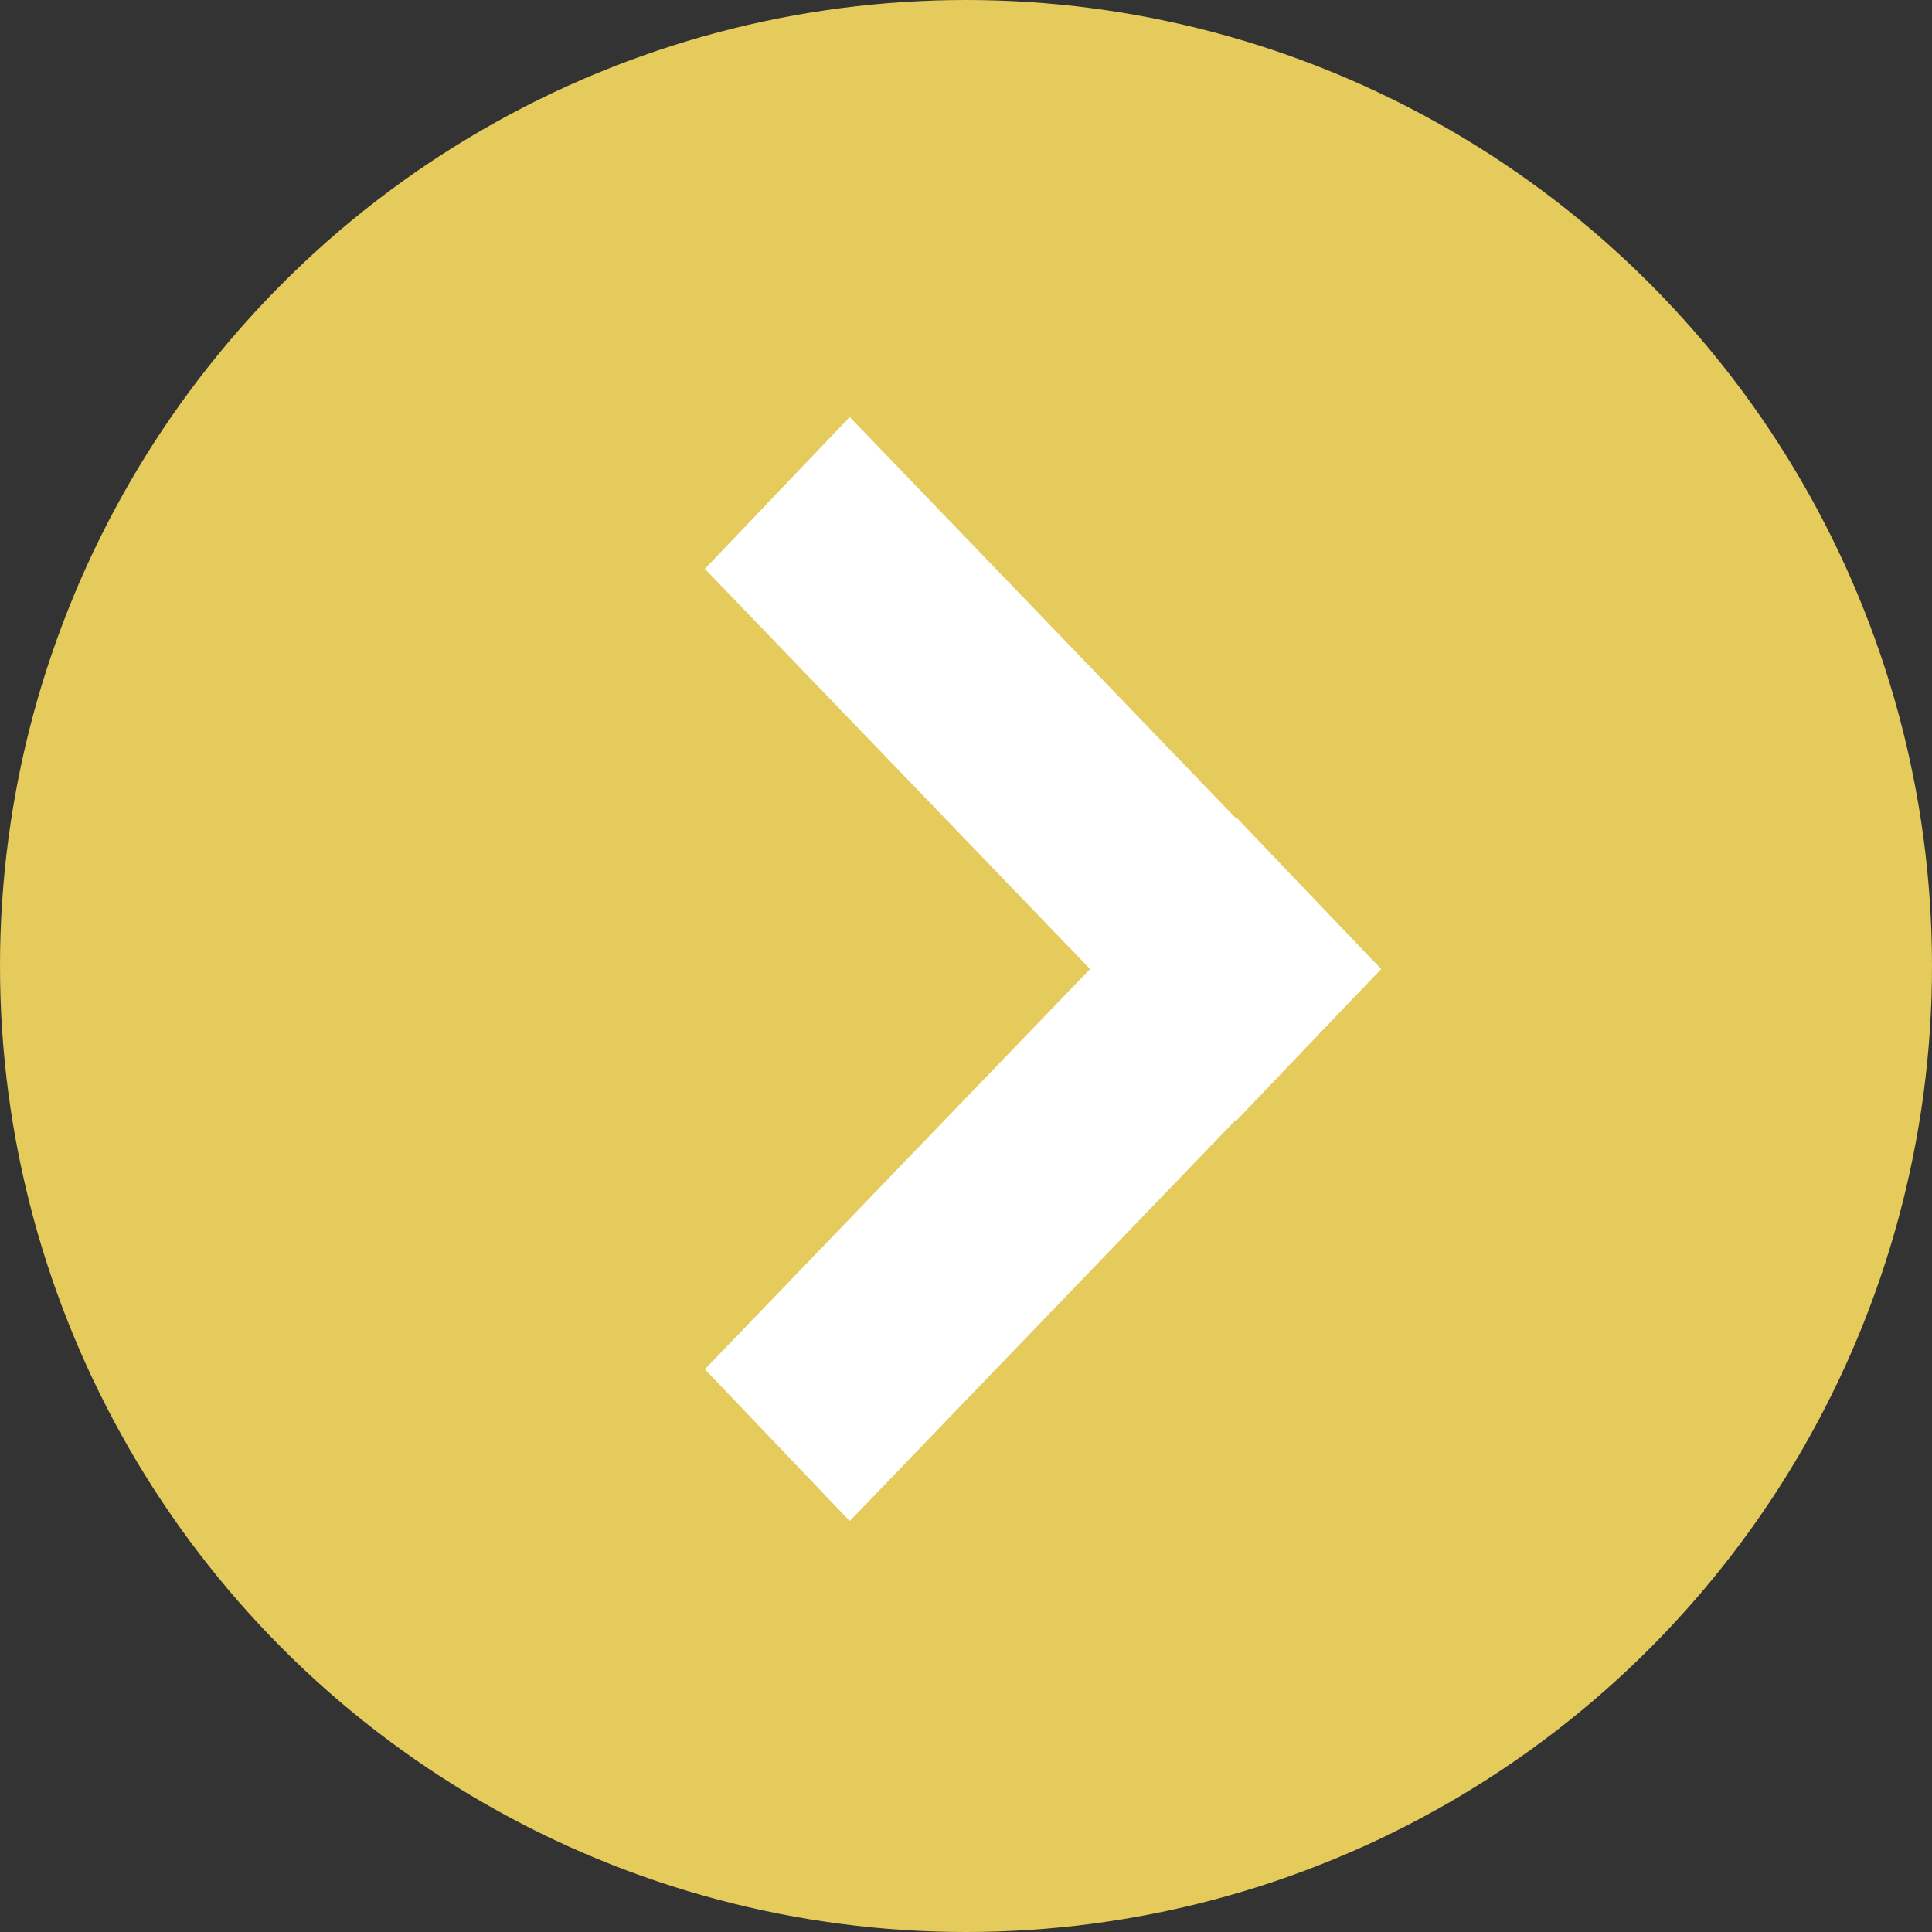 <?xml version="1.0" encoding="utf-8"?>
<!-- Generator: Adobe Illustrator 27.2.0, SVG Export Plug-In . SVG Version: 6.00 Build 0)  -->
<svg version="1.1" id="Calque_1" xmlns="http://www.w3.org/2000/svg" xmlns:xlink="http://www.w3.org/1999/xlink" x="0px" y="0px"
	 viewBox="0 0 28 28" style="enable-background:new 0 0 28 28;" xml:space="preserve">
<rect x="0" y="0" width="28" height="28" fill="#333333" stroke="none"/>
<style type="text/css">
	.st0{fill:#E5CA5C;}
	.st1{fill:#FFFFFF;}
</style>
<g transform="translate(498 981) rotate(180)">
	<circle class="st0" cx="484" cy="967" r="14"/>
	<g transform="translate(478.985 960.056)">
		<path class="st1" d="M1.1,9.1L-1,6.9l7.7-8l2.1,2.2L1.1,9.1z"/>
		<path class="st1" d="M6.7,14.9l-7.7-8l2.1-2.2l7.7,8L6.7,14.9z"/>
	</g>
</g>
</svg>
